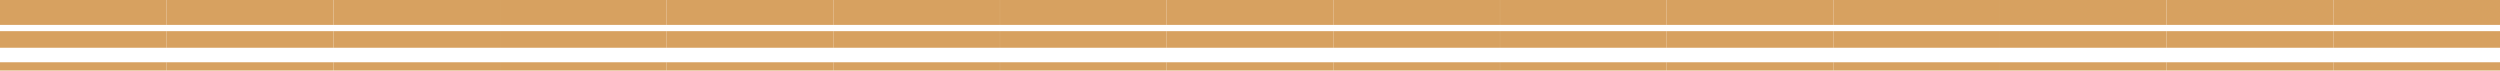 <svg id="Layer_1" data-name="Layer 1" xmlns="http://www.w3.org/2000/svg" viewBox="0 0 451.84 12.75"><defs><style>.cls-1{fill:#d7a160;}</style></defs><title>devider</title><rect class="cls-1" width="30.12" height="4.5"/><rect class="cls-1" y="5.63" width="30.12" height="3"/><rect class="cls-1" y="11.25" width="30.12" height="1.5"/><rect class="cls-1" x="30.12" width="30.12" height="4.5"/><rect class="cls-1" x="30.12" y="5.63" width="30.12" height="3"/><rect class="cls-1" x="30.12" y="11.25" width="30.12" height="1.5"/><rect class="cls-1" x="60.25" width="30.12" height="4.5"/><rect class="cls-1" x="60.25" y="5.63" width="30.12" height="3"/><rect class="cls-1" x="60.25" y="11.25" width="30.12" height="1.5"/><rect class="cls-1" x="90.37" width="30.12" height="4.5"/><rect class="cls-1" x="90.37" y="5.63" width="30.12" height="3"/><rect class="cls-1" x="90.37" y="11.25" width="30.12" height="1.5"/><rect class="cls-1" x="120.49" width="30.12" height="4.5"/><rect class="cls-1" x="120.49" y="5.63" width="30.12" height="3"/><rect class="cls-1" x="120.49" y="11.25" width="30.12" height="1.5"/><rect class="cls-1" x="150.61" width="30.12" height="4.5"/><rect class="cls-1" x="150.61" y="5.63" width="30.12" height="3"/><rect class="cls-1" x="150.61" y="11.25" width="30.12" height="1.5"/><rect class="cls-1" x="180.74" width="30.12" height="4.5"/><rect class="cls-1" x="180.74" y="5.63" width="30.12" height="3"/><rect class="cls-1" x="180.74" y="11.25" width="30.12" height="1.5"/><rect class="cls-1" x="210.86" width="30.12" height="4.5"/><rect class="cls-1" x="210.86" y="5.63" width="30.12" height="3"/><rect class="cls-1" x="210.86" y="11.25" width="30.12" height="1.5"/><rect class="cls-1" x="240.98" width="30.12" height="4.5"/><rect class="cls-1" x="240.98" y="5.63" width="30.12" height="3"/><rect class="cls-1" x="240.98" y="11.25" width="30.12" height="1.5"/><rect class="cls-1" x="271.11" width="30.12" height="4.5"/><rect class="cls-1" x="271.11" y="5.63" width="30.12" height="3"/><rect class="cls-1" x="271.11" y="11.25" width="30.12" height="1.5"/><rect class="cls-1" x="301.23" width="30.12" height="4.5"/><rect class="cls-1" x="301.23" y="5.63" width="30.12" height="3"/><rect class="cls-1" x="301.23" y="11.25" width="30.12" height="1.5"/><rect class="cls-1" x="331.35" width="30.12" height="4.5"/><rect class="cls-1" x="331.35" y="5.63" width="30.12" height="3"/><rect class="cls-1" x="331.35" y="11.25" width="30.12" height="1.5"/><rect class="cls-1" x="361.47" width="30.12" height="4.5"/><rect class="cls-1" x="361.47" y="5.63" width="30.12" height="3"/><rect class="cls-1" x="361.47" y="11.25" width="30.12" height="1.5"/><rect class="cls-1" x="391.6" width="30.12" height="4.5"/><rect class="cls-1" x="391.6" y="5.63" width="30.12" height="3"/><rect class="cls-1" x="391.6" y="11.25" width="30.12" height="1.5"/><rect class="cls-1" x="421.72" width="30.12" height="4.5"/><rect class="cls-1" x="421.72" y="5.63" width="30.12" height="3"/><rect class="cls-1" x="421.72" y="11.25" width="30.12" height="1.5"/></svg>